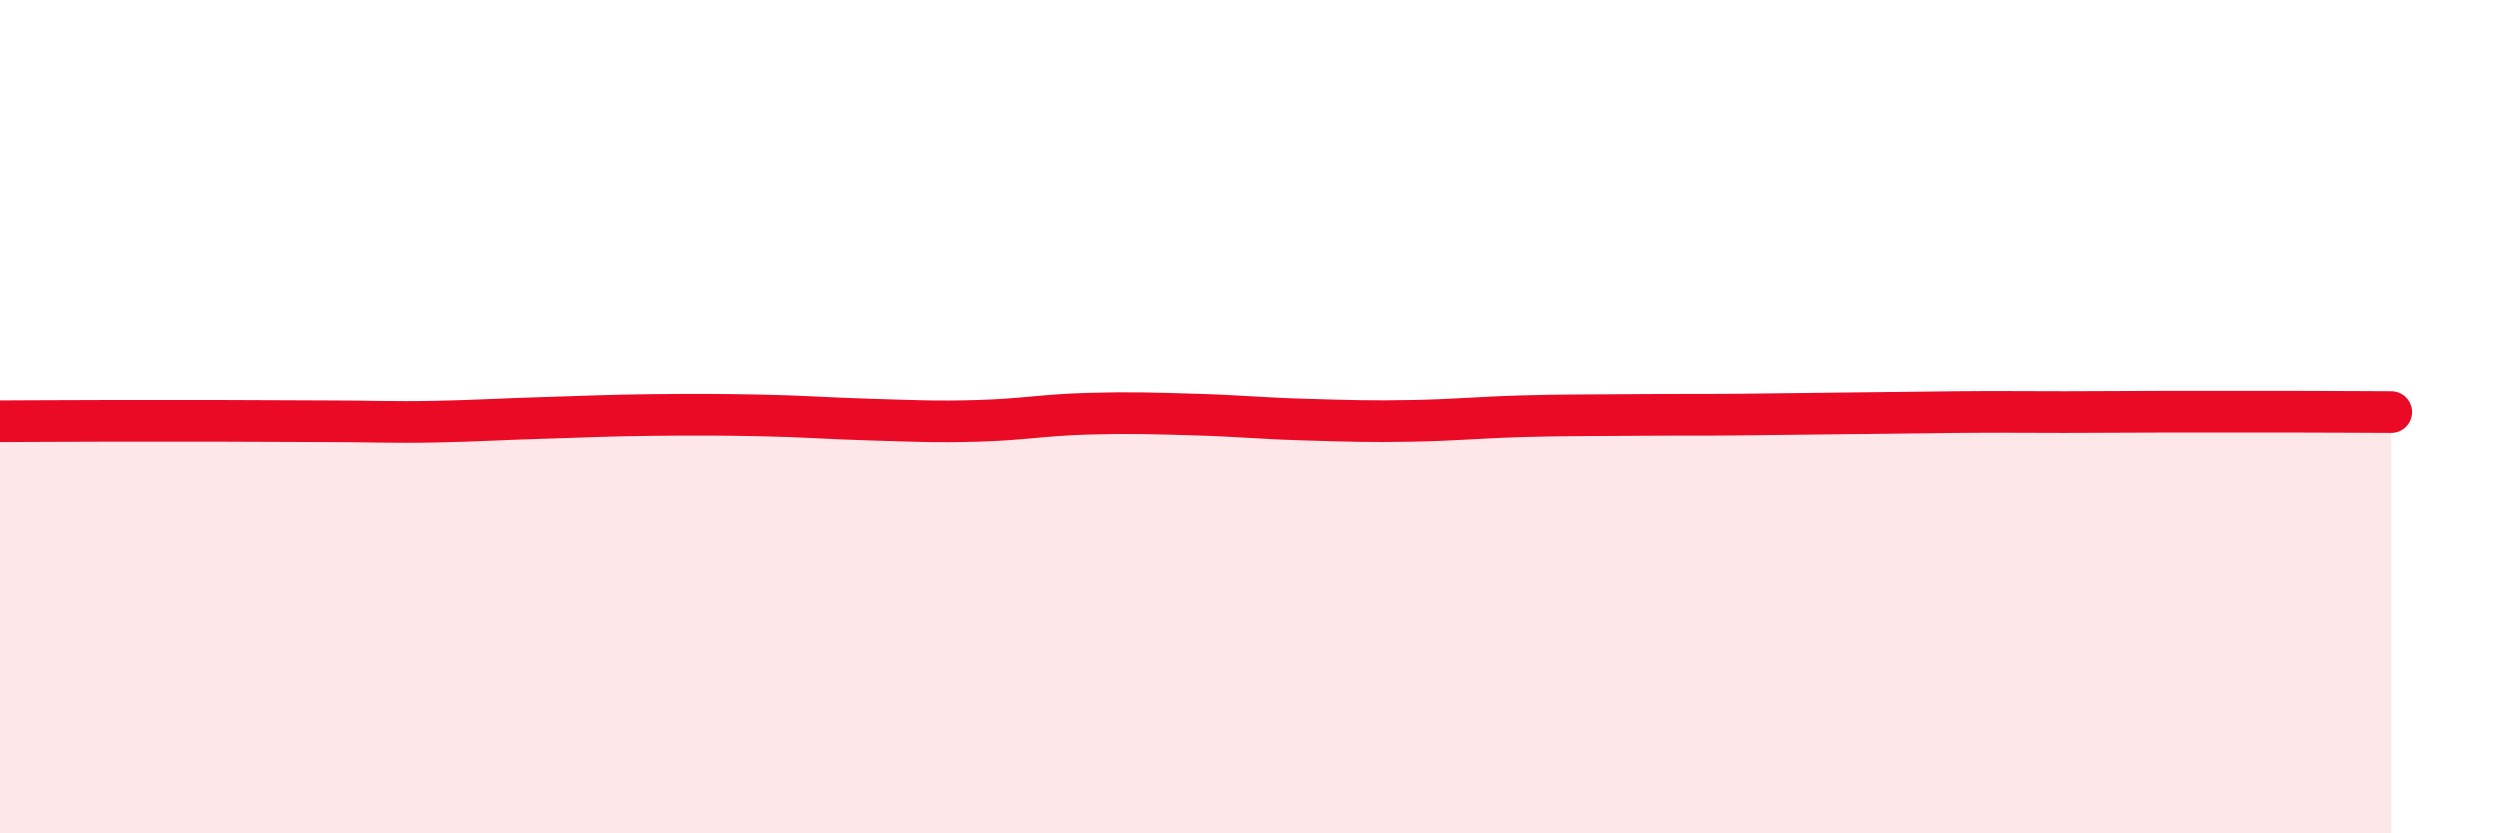 
    <svg width="60" height="20" viewBox="0 0 60 20" xmlns="http://www.w3.org/2000/svg">
      <path
        d="M 0,10.11 C 0.52,10.11 1.57,10.1 2.61,10.1 C 3.65,10.1 4.18,10.1 5.22,10.1 C 6.26,10.1 6.79,10.11 7.83,10.11 C 8.87,10.11 9.39,10.14 10.43,10.12 C 11.47,10.1 12,10.06 13.04,10.03 C 14.08,10 14.61,9.97 15.65,9.96 C 16.69,9.95 17.22,9.95 18.26,9.97 C 19.3,9.99 19.83,10.04 20.87,10.07 C 21.91,10.1 22.44,10.13 23.48,10.1 C 24.52,10.07 25.05,9.96 26.09,9.93 C 27.13,9.9 27.66,9.92 28.7,9.95 C 29.74,9.98 30.26,10.04 31.3,10.07 C 32.34,10.1 32.87,10.12 33.91,10.1 C 34.95,10.08 35.48,10.02 36.52,9.99 C 37.56,9.96 38.09,9.97 39.13,9.96 C 40.17,9.95 40.7,9.96 41.74,9.95 C 42.78,9.94 43.31,9.93 44.35,9.92 C 45.39,9.91 45.92,9.9 46.96,9.89 C 48,9.88 48.53,9.89 49.57,9.89 C 50.61,9.89 51.13,9.88 52.17,9.88 C 53.21,9.88 53.74,9.88 54.78,9.88 C 55.82,9.88 56.87,9.89 57.39,9.89L57.39 20L0 20Z"
        fill="#EB0A25"
        opacity="0.1"
        stroke-linecap="round"
        stroke-linejoin="round"
      />
      <path
        d="M 0,10.11 C 0.52,10.11 1.57,10.1 2.61,10.1 C 3.65,10.1 4.18,10.1 5.22,10.1 C 6.26,10.1 6.79,10.11 7.83,10.11 C 8.87,10.11 9.39,10.14 10.43,10.12 C 11.47,10.1 12,10.06 13.04,10.03 C 14.08,10 14.61,9.97 15.65,9.96 C 16.69,9.95 17.22,9.95 18.26,9.97 C 19.3,9.99 19.83,10.04 20.87,10.07 C 21.91,10.1 22.44,10.13 23.48,10.1 C 24.52,10.07 25.05,9.96 26.09,9.93 C 27.13,9.9 27.66,9.92 28.7,9.95 C 29.74,9.98 30.26,10.04 31.3,10.07 C 32.34,10.1 32.87,10.12 33.91,10.1 C 34.95,10.08 35.48,10.02 36.52,9.99 C 37.56,9.96 38.09,9.97 39.13,9.96 C 40.17,9.95 40.7,9.96 41.74,9.95 C 42.78,9.94 43.31,9.93 44.35,9.92 C 45.39,9.91 45.92,9.9 46.96,9.89 C 48,9.88 48.53,9.89 49.57,9.89 C 50.61,9.89 51.13,9.88 52.17,9.88 C 53.21,9.88 53.74,9.88 54.78,9.88 C 55.82,9.88 56.87,9.89 57.39,9.89"
        stroke="#EB0A25"
        stroke-width="1"
        fill="none"
        stroke-linecap="round"
        stroke-linejoin="round"
      />
    </svg>
  